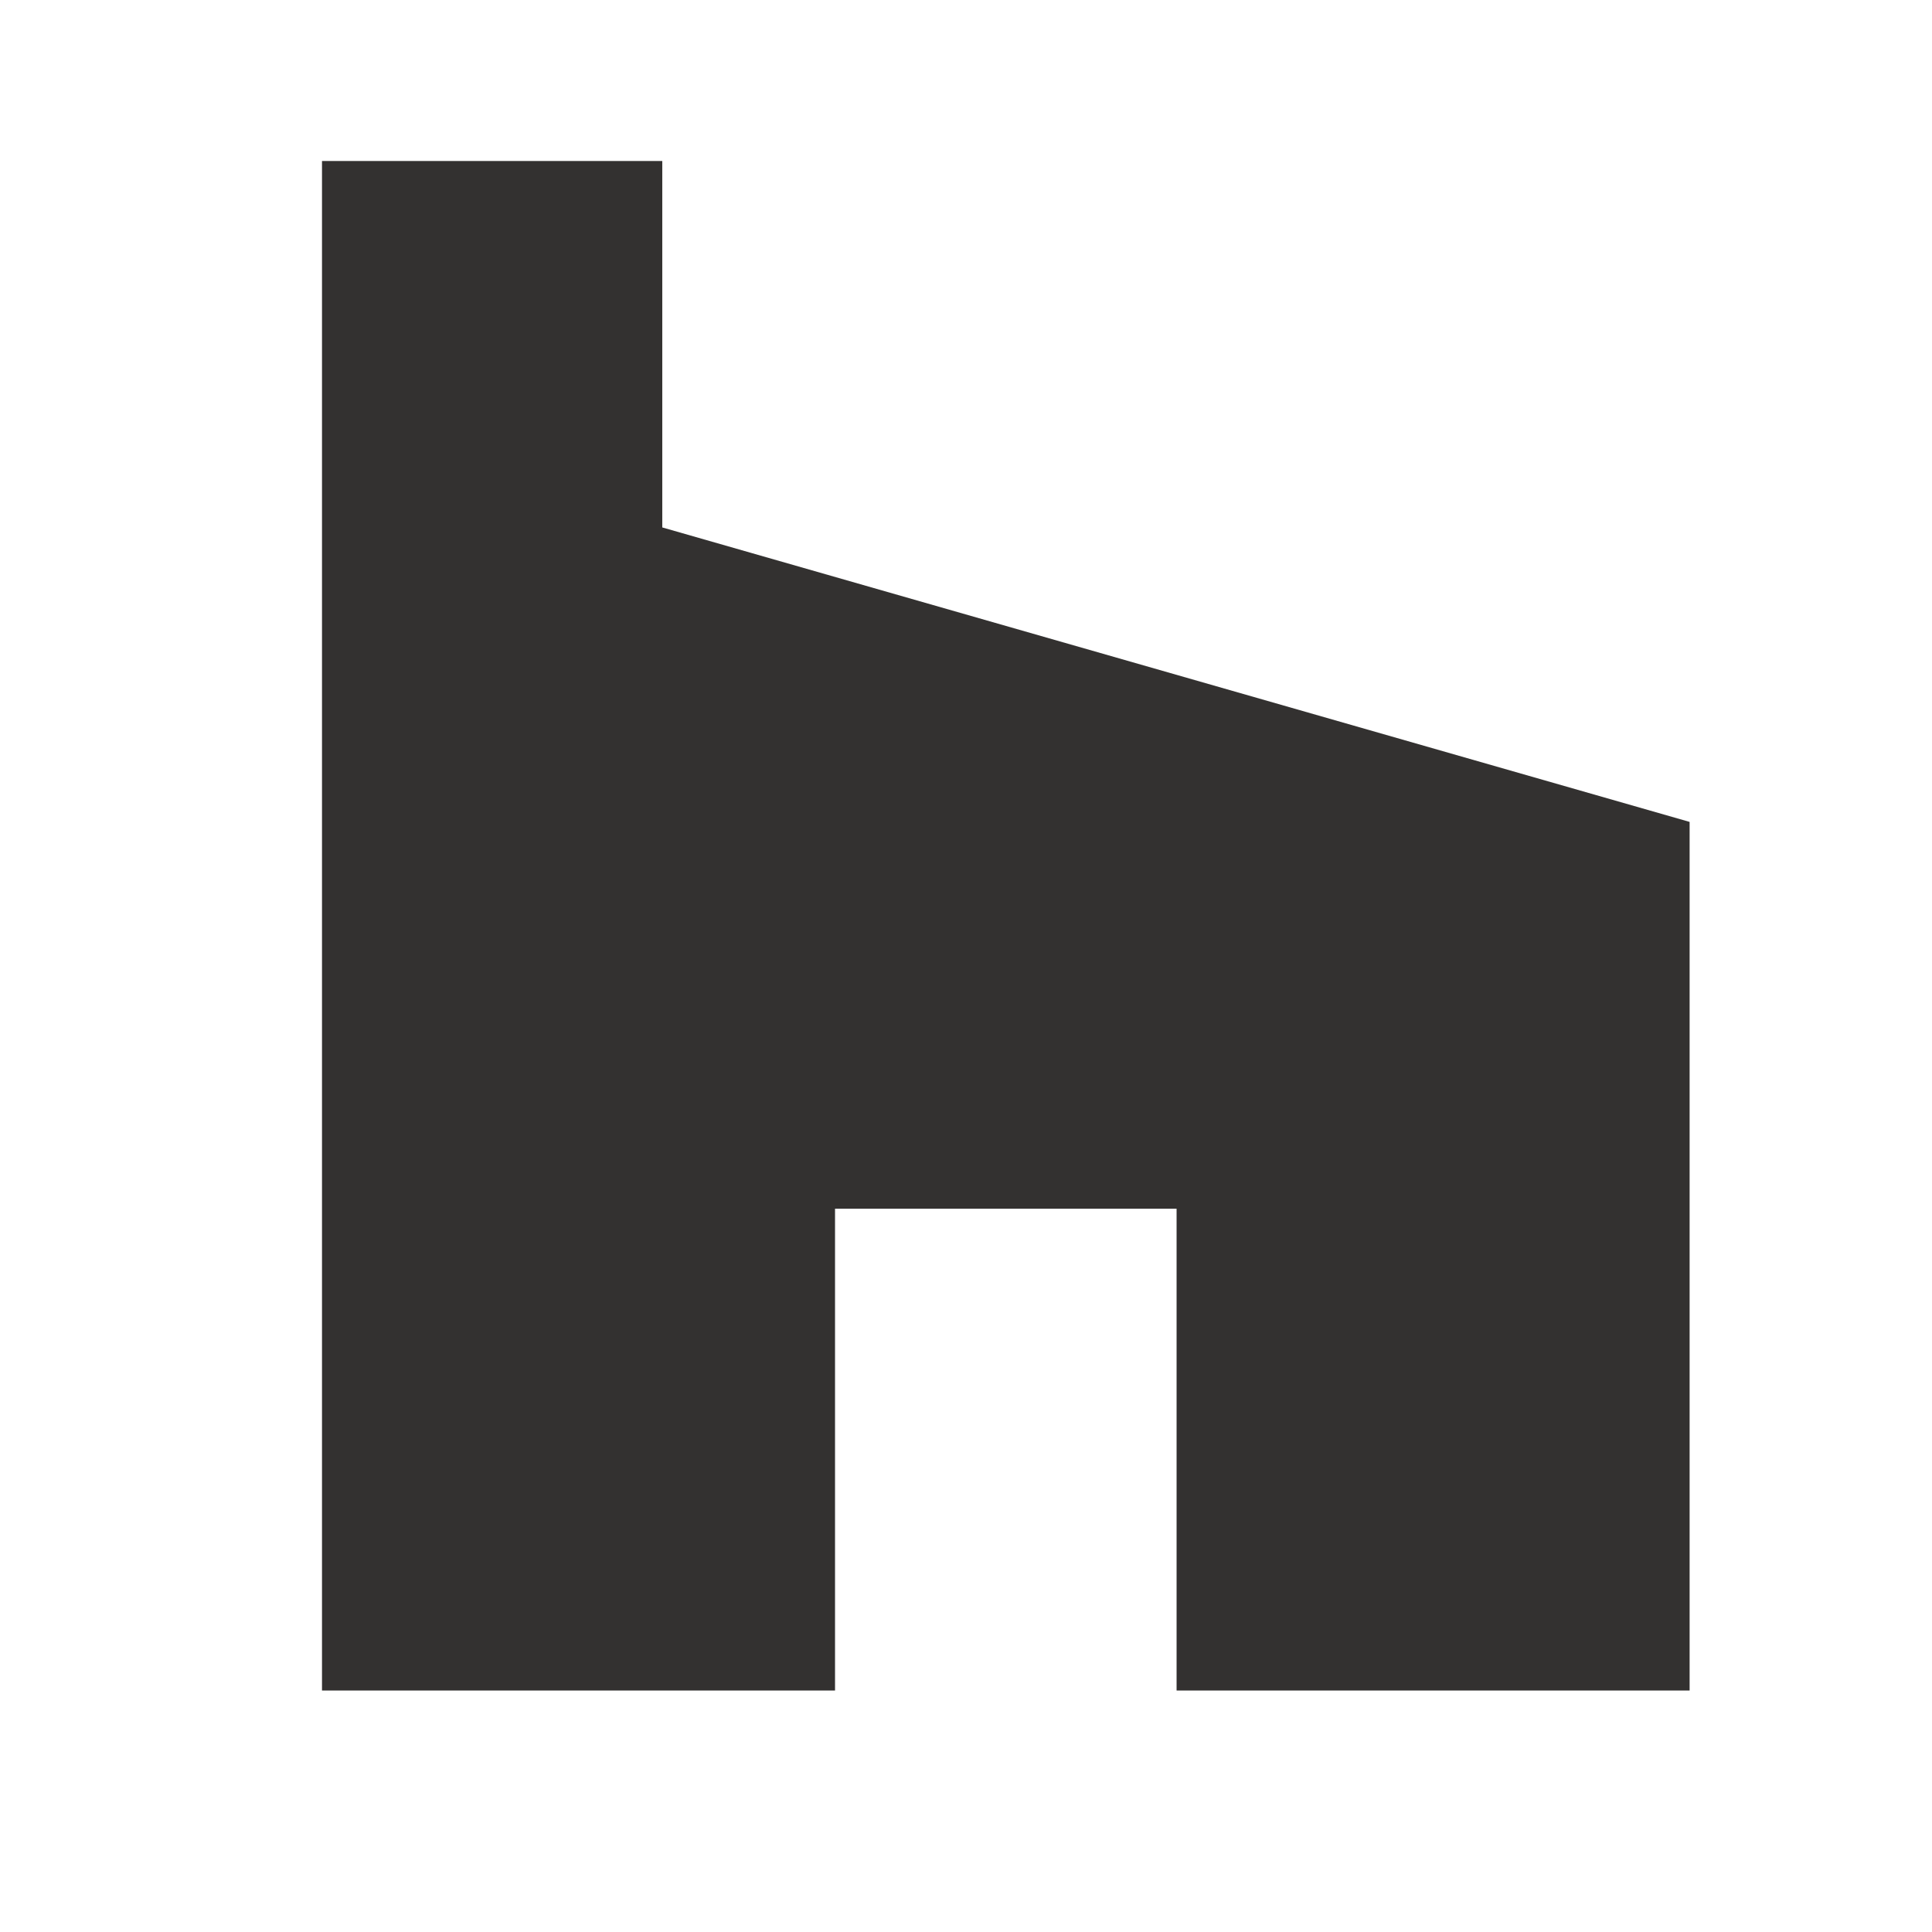 <?xml version="1.0" encoding="UTF-8"?> <svg xmlns="http://www.w3.org/2000/svg" width="24" height="24" viewBox="0 0 24 24" fill="none"><path d="M4 2V21H10.373V15.015H14.616V21H20.989V10.21L8.227 6.552V2H4Z" fill="#333130"></path></svg> 
